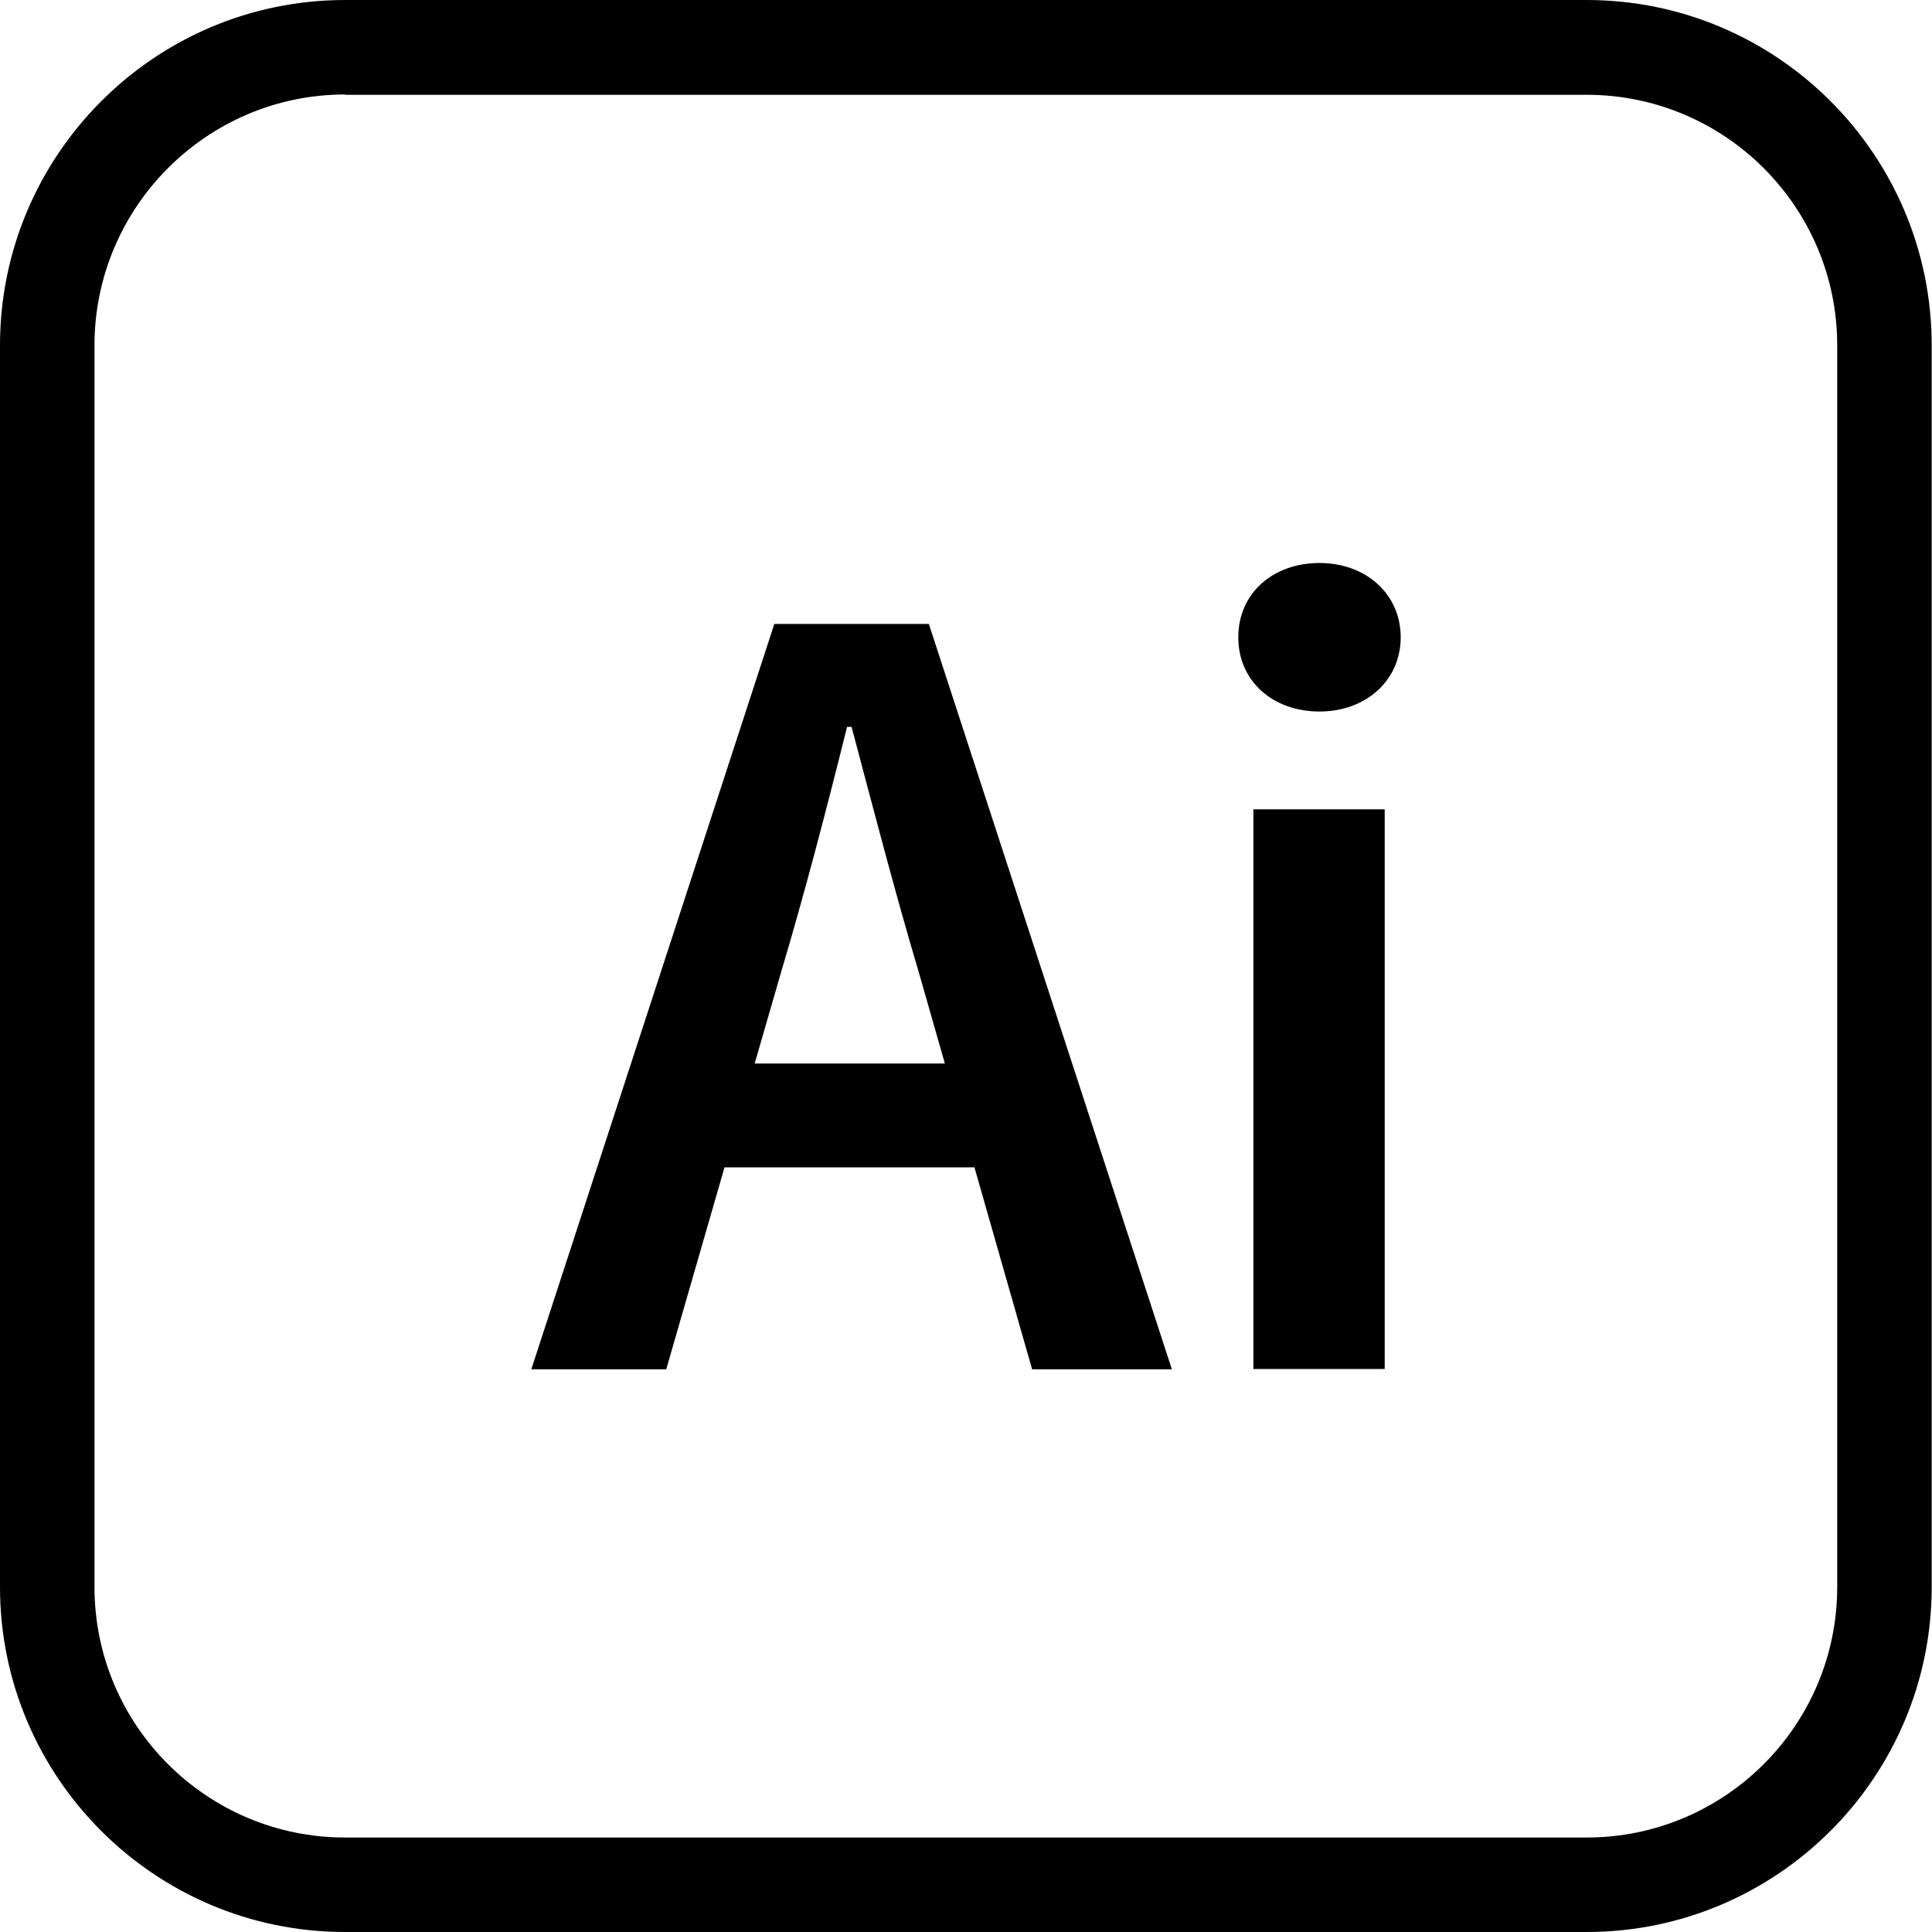 <?xml version="1.0" encoding="UTF-8"?>
<svg id="Layer_2" data-name="Layer 2" xmlns="http://www.w3.org/2000/svg" viewBox="0 0 64 64">
  <g id="Layer_1-2" data-name="Layer 1">
    <g>
      <path d="M52.57,64H11.43c-6.31,0-11.43-5.13-11.43-11.43V11.44C0,5.13,5.13,0,11.43,0h41.13c6.31,0,11.43,5.13,11.43,11.44v41.13c0,6.31-5.13,11.43-11.43,11.43ZM11.43,3.13C6.86,3.13,3.13,6.86,3.13,11.44v41.13c0,4.58,3.72,8.3,8.3,8.3h41.13c4.58,0,8.3-3.72,8.3-8.3V11.44c0-4.58-3.72-8.3-8.3-8.3H11.43Z"/>
      <g>
        <path d="M25.65,20.67l-8.05,24.69h4.47l1.93-6.69h8.28l1.91,6.69h4.63l-8.05-24.69h-5.13ZM25,35.23l.87-3.01c.78-2.61,1.51-5.41,2.19-8.14h.15c.72,2.71,1.45,5.53,2.23,8.14l.86,3.01h-6.31Z"/>
        <rect x="41.52" y="26.81" width="4.35" height="18.54"/>
        <path d="M43.71,23.57c1.54,0,2.69-1.03,2.69-2.46s-1.15-2.46-2.69-2.46-2.69,1-2.69,2.46,1.15,2.46,2.69,2.46Z"/>
      </g>
    </g>
  </g>
</svg>